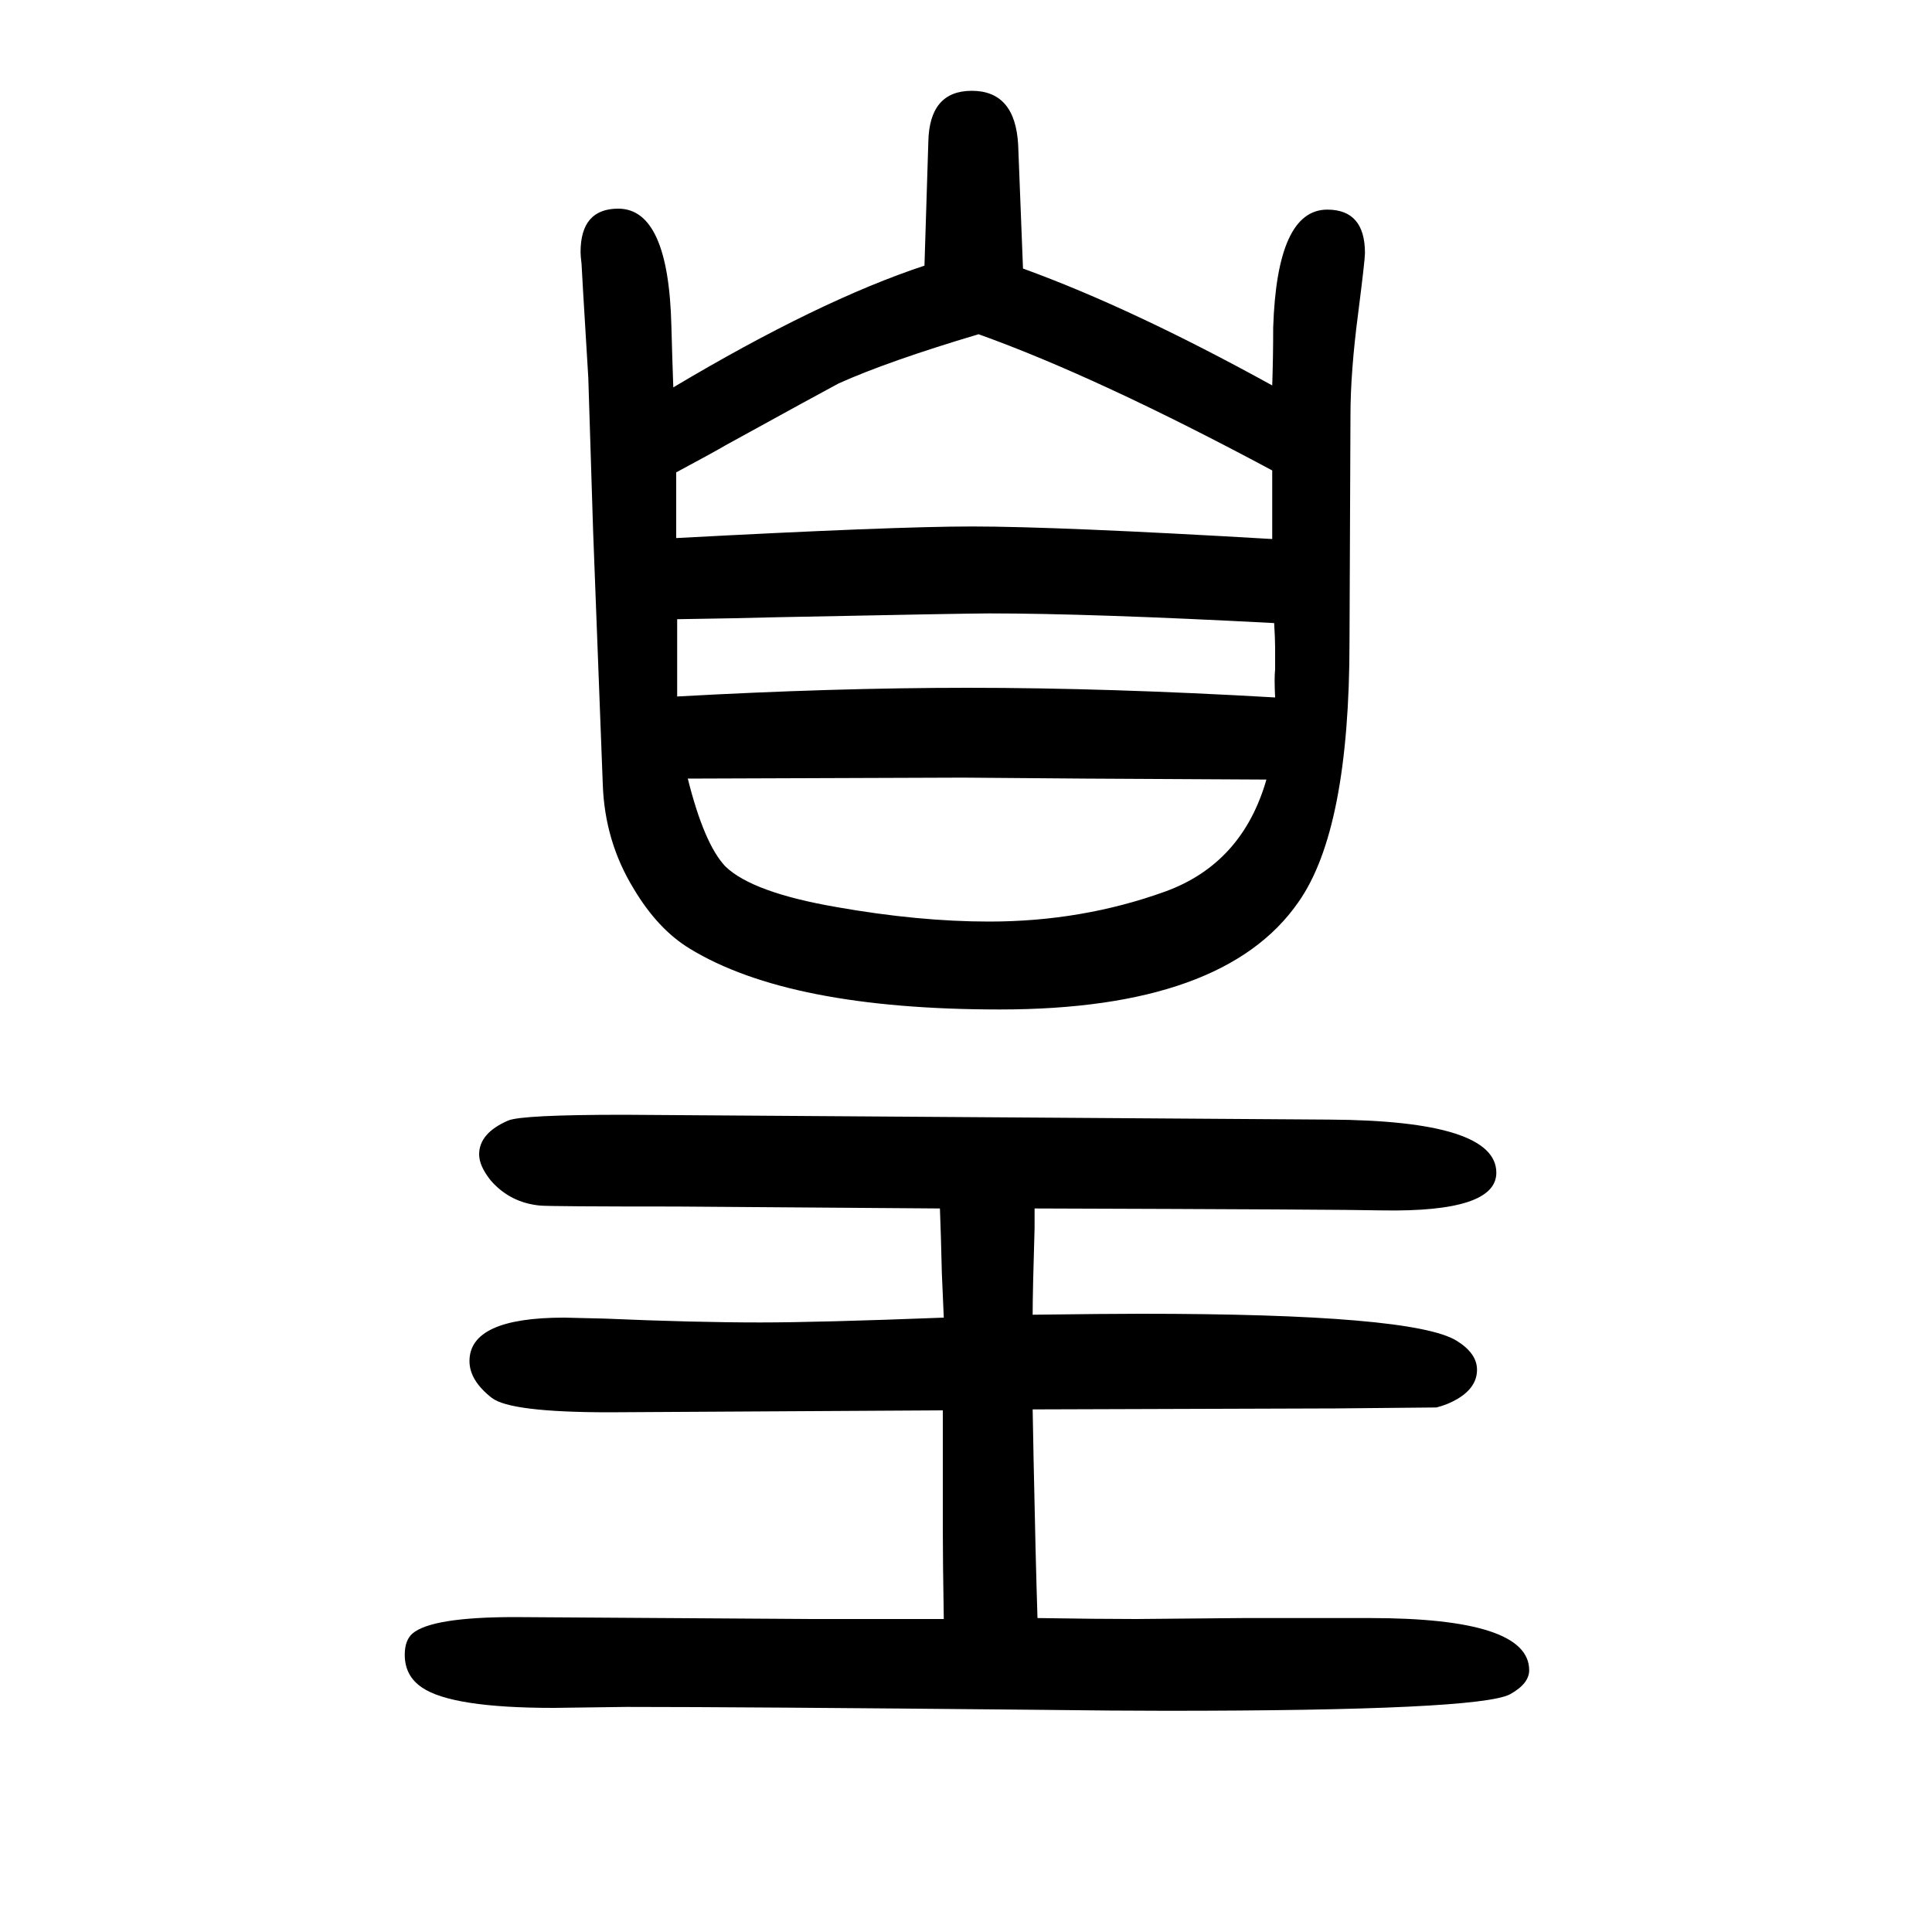 <svg xmlns="http://www.w3.org/2000/svg" xmlns:xlink="http://www.w3.org/1999/xlink" height="100" width="100" version="1.1"><path d="M1317 1251q1 29 1 60q4 122 56 122q39 0 39 -45q0 -7 -7 -62q-8 -61 -8 -106l-1 -234q0 -195 -53 -270q-77 -111 -309 -111q-218 0 -321 63q-33 20 -58 62q-30 49 -32 108l-10 262l-5 159q-7 115 -7 118q-1 8 -1 12q0 45 39 45q52 0 55 -121q1 -37 2 -64q151 90 260 126
l4 128q1 53 45 53q45 0 48 -56l5 -128q113 -41 258 -121zM1317 1163q-181 97 -304 141q-94 -28 -145 -51q-17 -9 -117 -64q-10 -6 -51 -28v-68q225 12 306 12q89 0 311 -13v34v12v25zM1311 843l-187 1q-116 1 -127 1q-25 0 -285 -1q17 -68 39 -91q28 -27 115 -42
q85 -15 158 -15q96 0 182 31q80 29 105 116zM701 929q162 9 301 9q145 0 318 -10q-1 20 0 29v14v9q0 8 -1 25q-190 10 -295 10q-23 0 -222 -4q-34 -1 -101 -2v-29v-18v-33zM977 -26q-1 61 -1 92v124l-345 -2q-103 0 -122 15q-23 18 -23 38q0 45 98 45q3 0 42 -1
q92 -4 161 -4q61 0 190 5l-2 46l-1 38l-1 29l-272 2q-131 0 -142 1q-31 3 -51 26q-12 15 -12 27q0 22 30 35q14 6 120 6l730 -5q173 -1 173 -55q0 -41 -118 -39q-41 1 -360 2v-20q-2 -66 -2 -90q78 1 112 1q282 0 327 -28q21 -13 21 -30q0 -18 -20 -30q-10 -6 -22 -9
q-3 0 -105 -1l-313 -1l1 -53q2 -100 4 -163q63 -1 102 -1q13 0 111 1h79h52q165 0 165 -54q0 -14 -20 -25q-33 -17 -356 -17q-51 0 -131 1q-308 3 -428 3l-75 -1q-105 0 -136 21q-18 12 -18 34q0 15 8 22q20 17 106 17l308 -2h49h87z" style="" transform="scale(0.05 -0.05) translate(0 -1650)"/></svg>